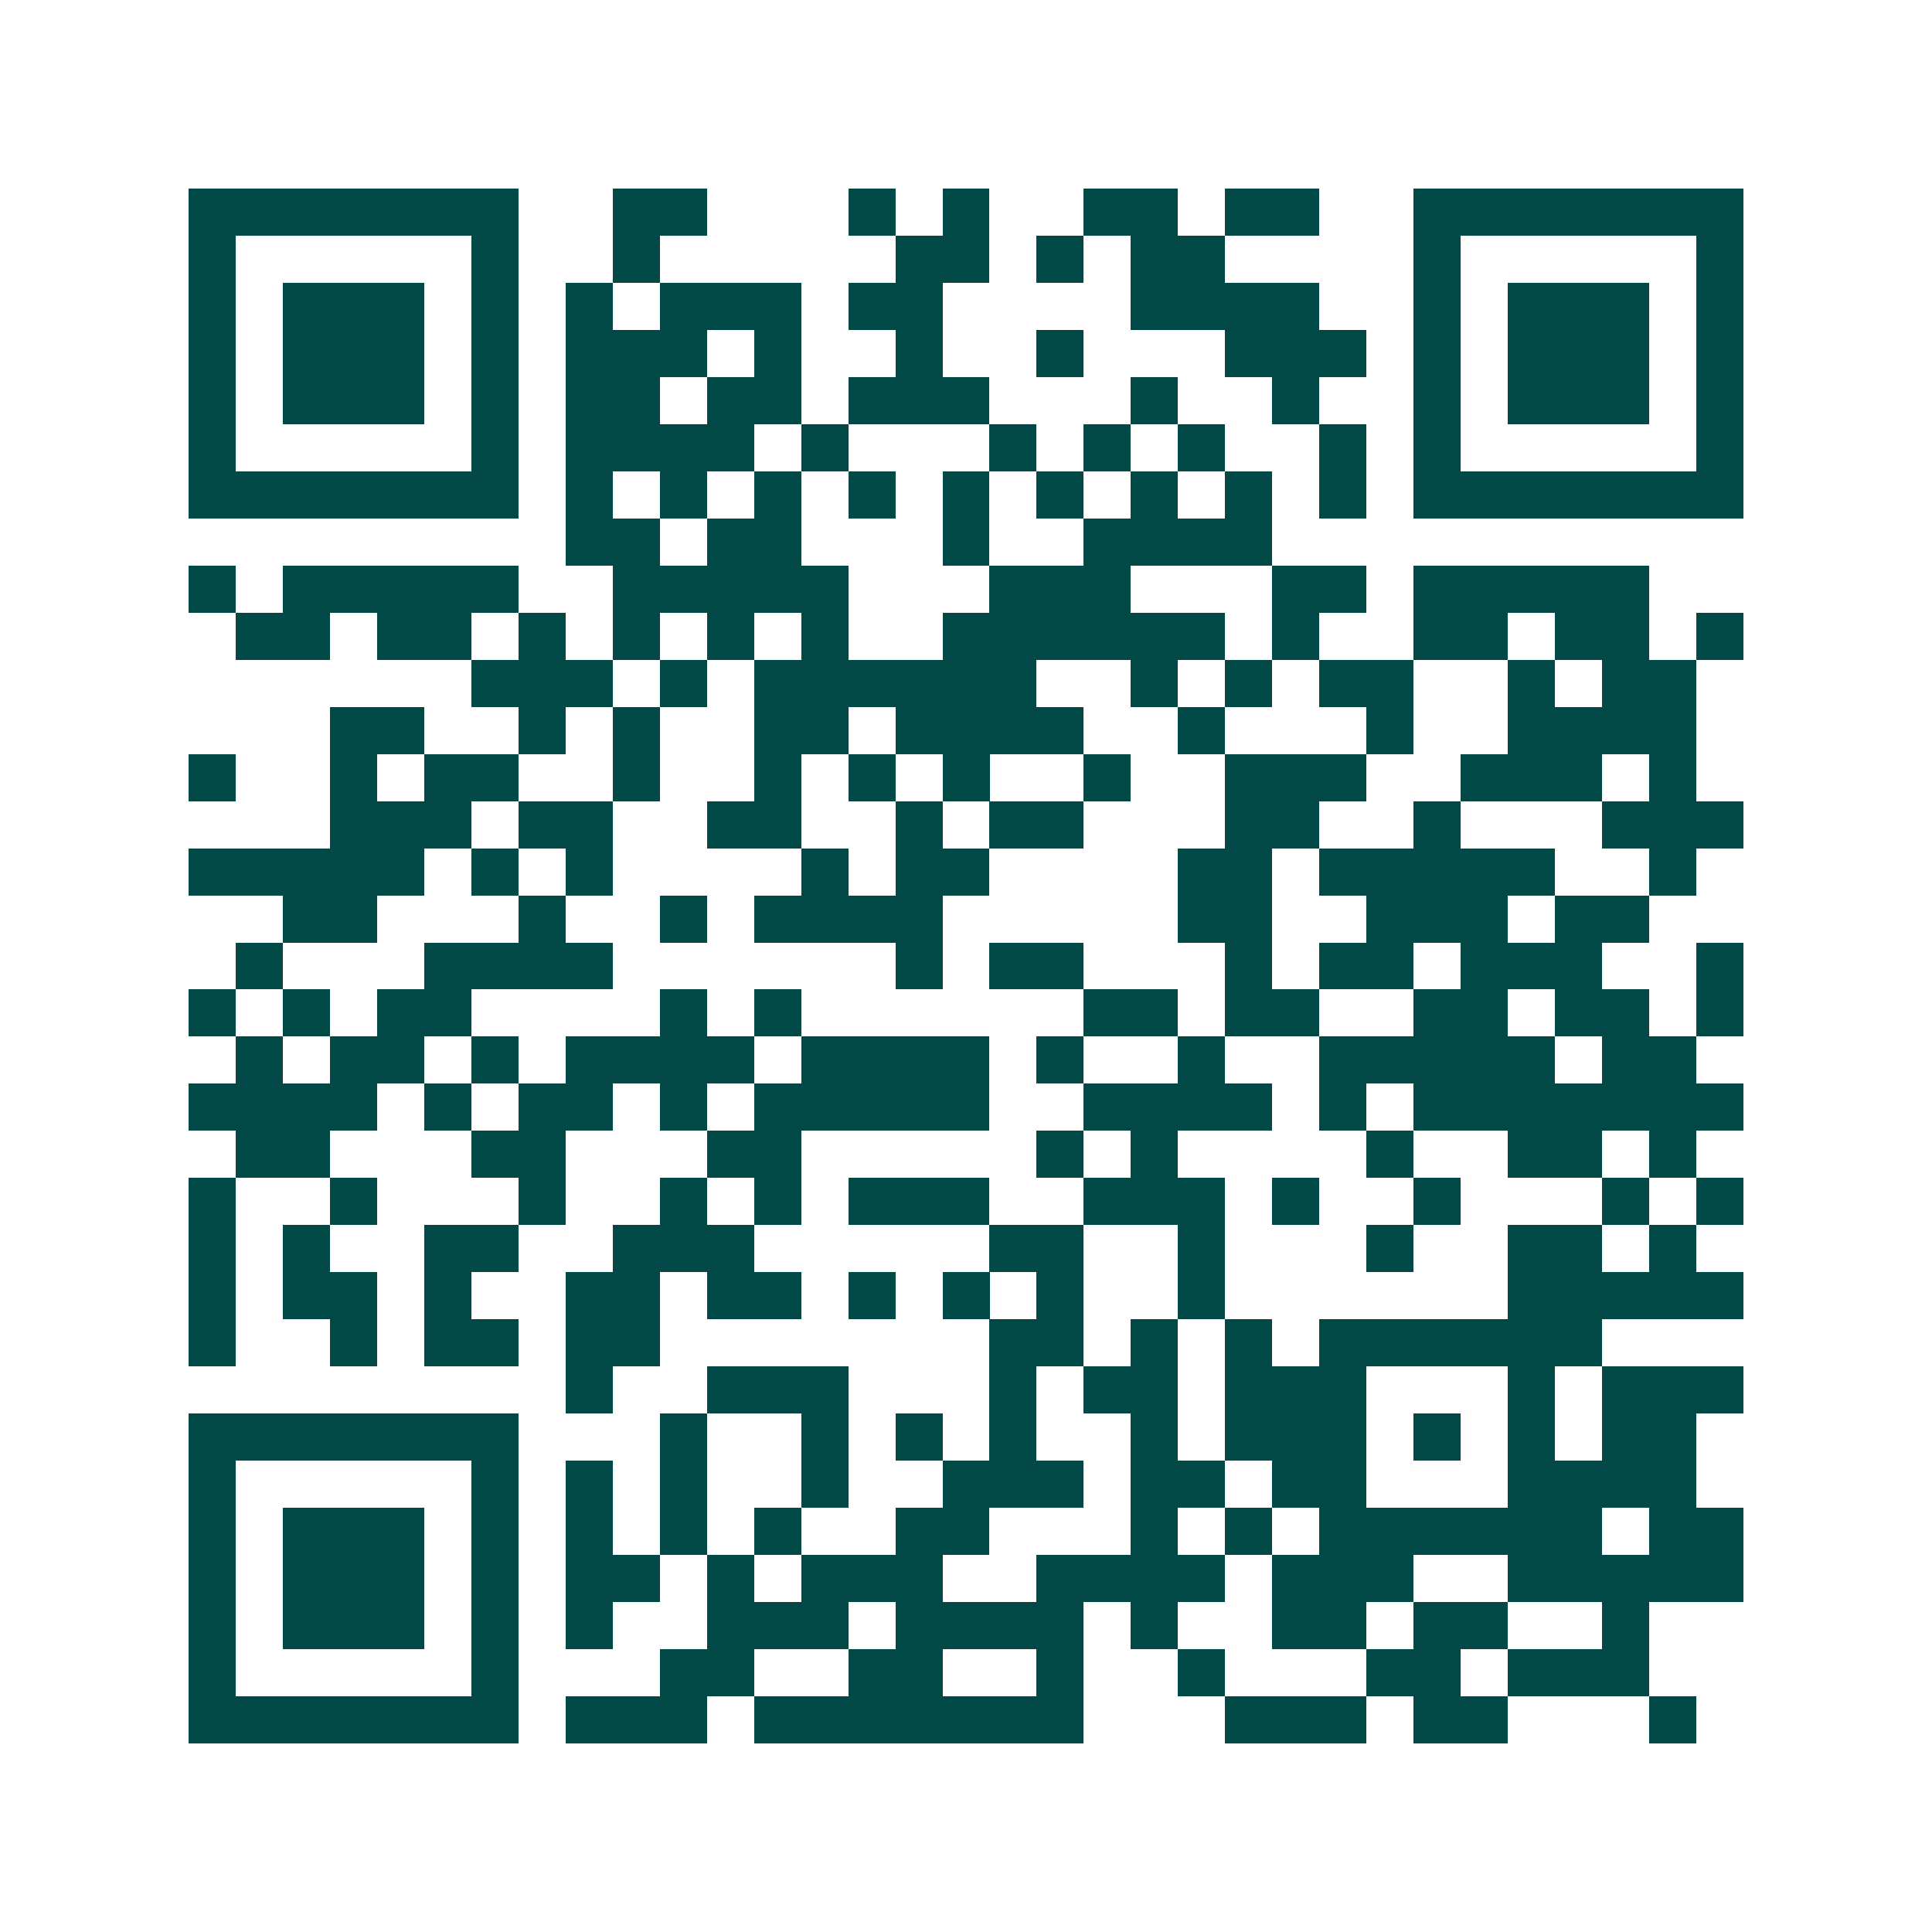<svg xmlns="http://www.w3.org/2000/svg" width="200" height="200" viewBox="0 0 41 41" shape-rendering="crispEdges"><path fill="#ffffff" d="M0 0h41v41H0z"/><path stroke="#014847" d="M4 4.5h7m2 0h2m3 0h1m1 0h1m2 0h2m1 0h2m2 0h7M4 5.5h1m5 0h1m2 0h1m5 0h2m1 0h1m1 0h2m4 0h1m5 0h1M4 6.5h1m1 0h3m1 0h1m1 0h1m1 0h3m1 0h2m4 0h4m2 0h1m1 0h3m1 0h1M4 7.5h1m1 0h3m1 0h1m1 0h3m1 0h1m2 0h1m2 0h1m3 0h3m1 0h1m1 0h3m1 0h1M4 8.5h1m1 0h3m1 0h1m1 0h2m1 0h2m1 0h3m3 0h1m2 0h1m2 0h1m1 0h3m1 0h1M4 9.5h1m5 0h1m1 0h4m1 0h1m3 0h1m1 0h1m1 0h1m2 0h1m1 0h1m5 0h1M4 10.5h7m1 0h1m1 0h1m1 0h1m1 0h1m1 0h1m1 0h1m1 0h1m1 0h1m1 0h1m1 0h7M12 11.5h2m1 0h2m3 0h1m2 0h4M4 12.5h1m1 0h5m2 0h5m3 0h3m3 0h2m1 0h5M5 13.5h2m1 0h2m1 0h1m1 0h1m1 0h1m1 0h1m2 0h6m1 0h1m2 0h2m1 0h2m1 0h1M10 14.5h3m1 0h1m1 0h6m2 0h1m1 0h1m1 0h2m2 0h1m1 0h2M7 15.5h2m2 0h1m1 0h1m2 0h2m1 0h4m2 0h1m3 0h1m2 0h4M4 16.5h1m2 0h1m1 0h2m2 0h1m2 0h1m1 0h1m1 0h1m2 0h1m2 0h3m2 0h3m1 0h1M7 17.5h3m1 0h2m2 0h2m2 0h1m1 0h2m3 0h2m2 0h1m3 0h3M4 18.5h5m1 0h1m1 0h1m4 0h1m1 0h2m4 0h2m1 0h5m2 0h1M6 19.5h2m3 0h1m2 0h1m1 0h4m5 0h2m2 0h3m1 0h2M5 20.5h1m3 0h4m6 0h1m1 0h2m3 0h1m1 0h2m1 0h3m2 0h1M4 21.5h1m1 0h1m1 0h2m4 0h1m1 0h1m6 0h2m1 0h2m2 0h2m1 0h2m1 0h1M5 22.5h1m1 0h2m1 0h1m1 0h4m1 0h4m1 0h1m2 0h1m2 0h5m1 0h2M4 23.5h4m1 0h1m1 0h2m1 0h1m1 0h5m2 0h4m1 0h1m1 0h7M5 24.5h2m3 0h2m3 0h2m5 0h1m1 0h1m4 0h1m2 0h2m1 0h1M4 25.5h1m2 0h1m3 0h1m2 0h1m1 0h1m1 0h3m2 0h3m1 0h1m2 0h1m3 0h1m1 0h1M4 26.5h1m1 0h1m2 0h2m2 0h3m5 0h2m2 0h1m3 0h1m2 0h2m1 0h1M4 27.5h1m1 0h2m1 0h1m2 0h2m1 0h2m1 0h1m1 0h1m1 0h1m2 0h1m6 0h5M4 28.5h1m2 0h1m1 0h2m1 0h2m7 0h2m1 0h1m1 0h1m1 0h6M12 29.5h1m2 0h3m3 0h1m1 0h2m1 0h3m3 0h1m1 0h3M4 30.5h7m3 0h1m2 0h1m1 0h1m1 0h1m2 0h1m1 0h3m1 0h1m1 0h1m1 0h2M4 31.5h1m5 0h1m1 0h1m1 0h1m2 0h1m2 0h3m1 0h2m1 0h2m3 0h4M4 32.5h1m1 0h3m1 0h1m1 0h1m1 0h1m1 0h1m2 0h2m3 0h1m1 0h1m1 0h6m1 0h2M4 33.5h1m1 0h3m1 0h1m1 0h2m1 0h1m1 0h3m2 0h4m1 0h3m2 0h5M4 34.5h1m1 0h3m1 0h1m1 0h1m2 0h3m1 0h4m1 0h1m2 0h2m1 0h2m2 0h1M4 35.5h1m5 0h1m3 0h2m2 0h2m2 0h1m2 0h1m3 0h2m1 0h3M4 36.5h7m1 0h3m1 0h7m3 0h3m1 0h2m3 0h1"/></svg>

